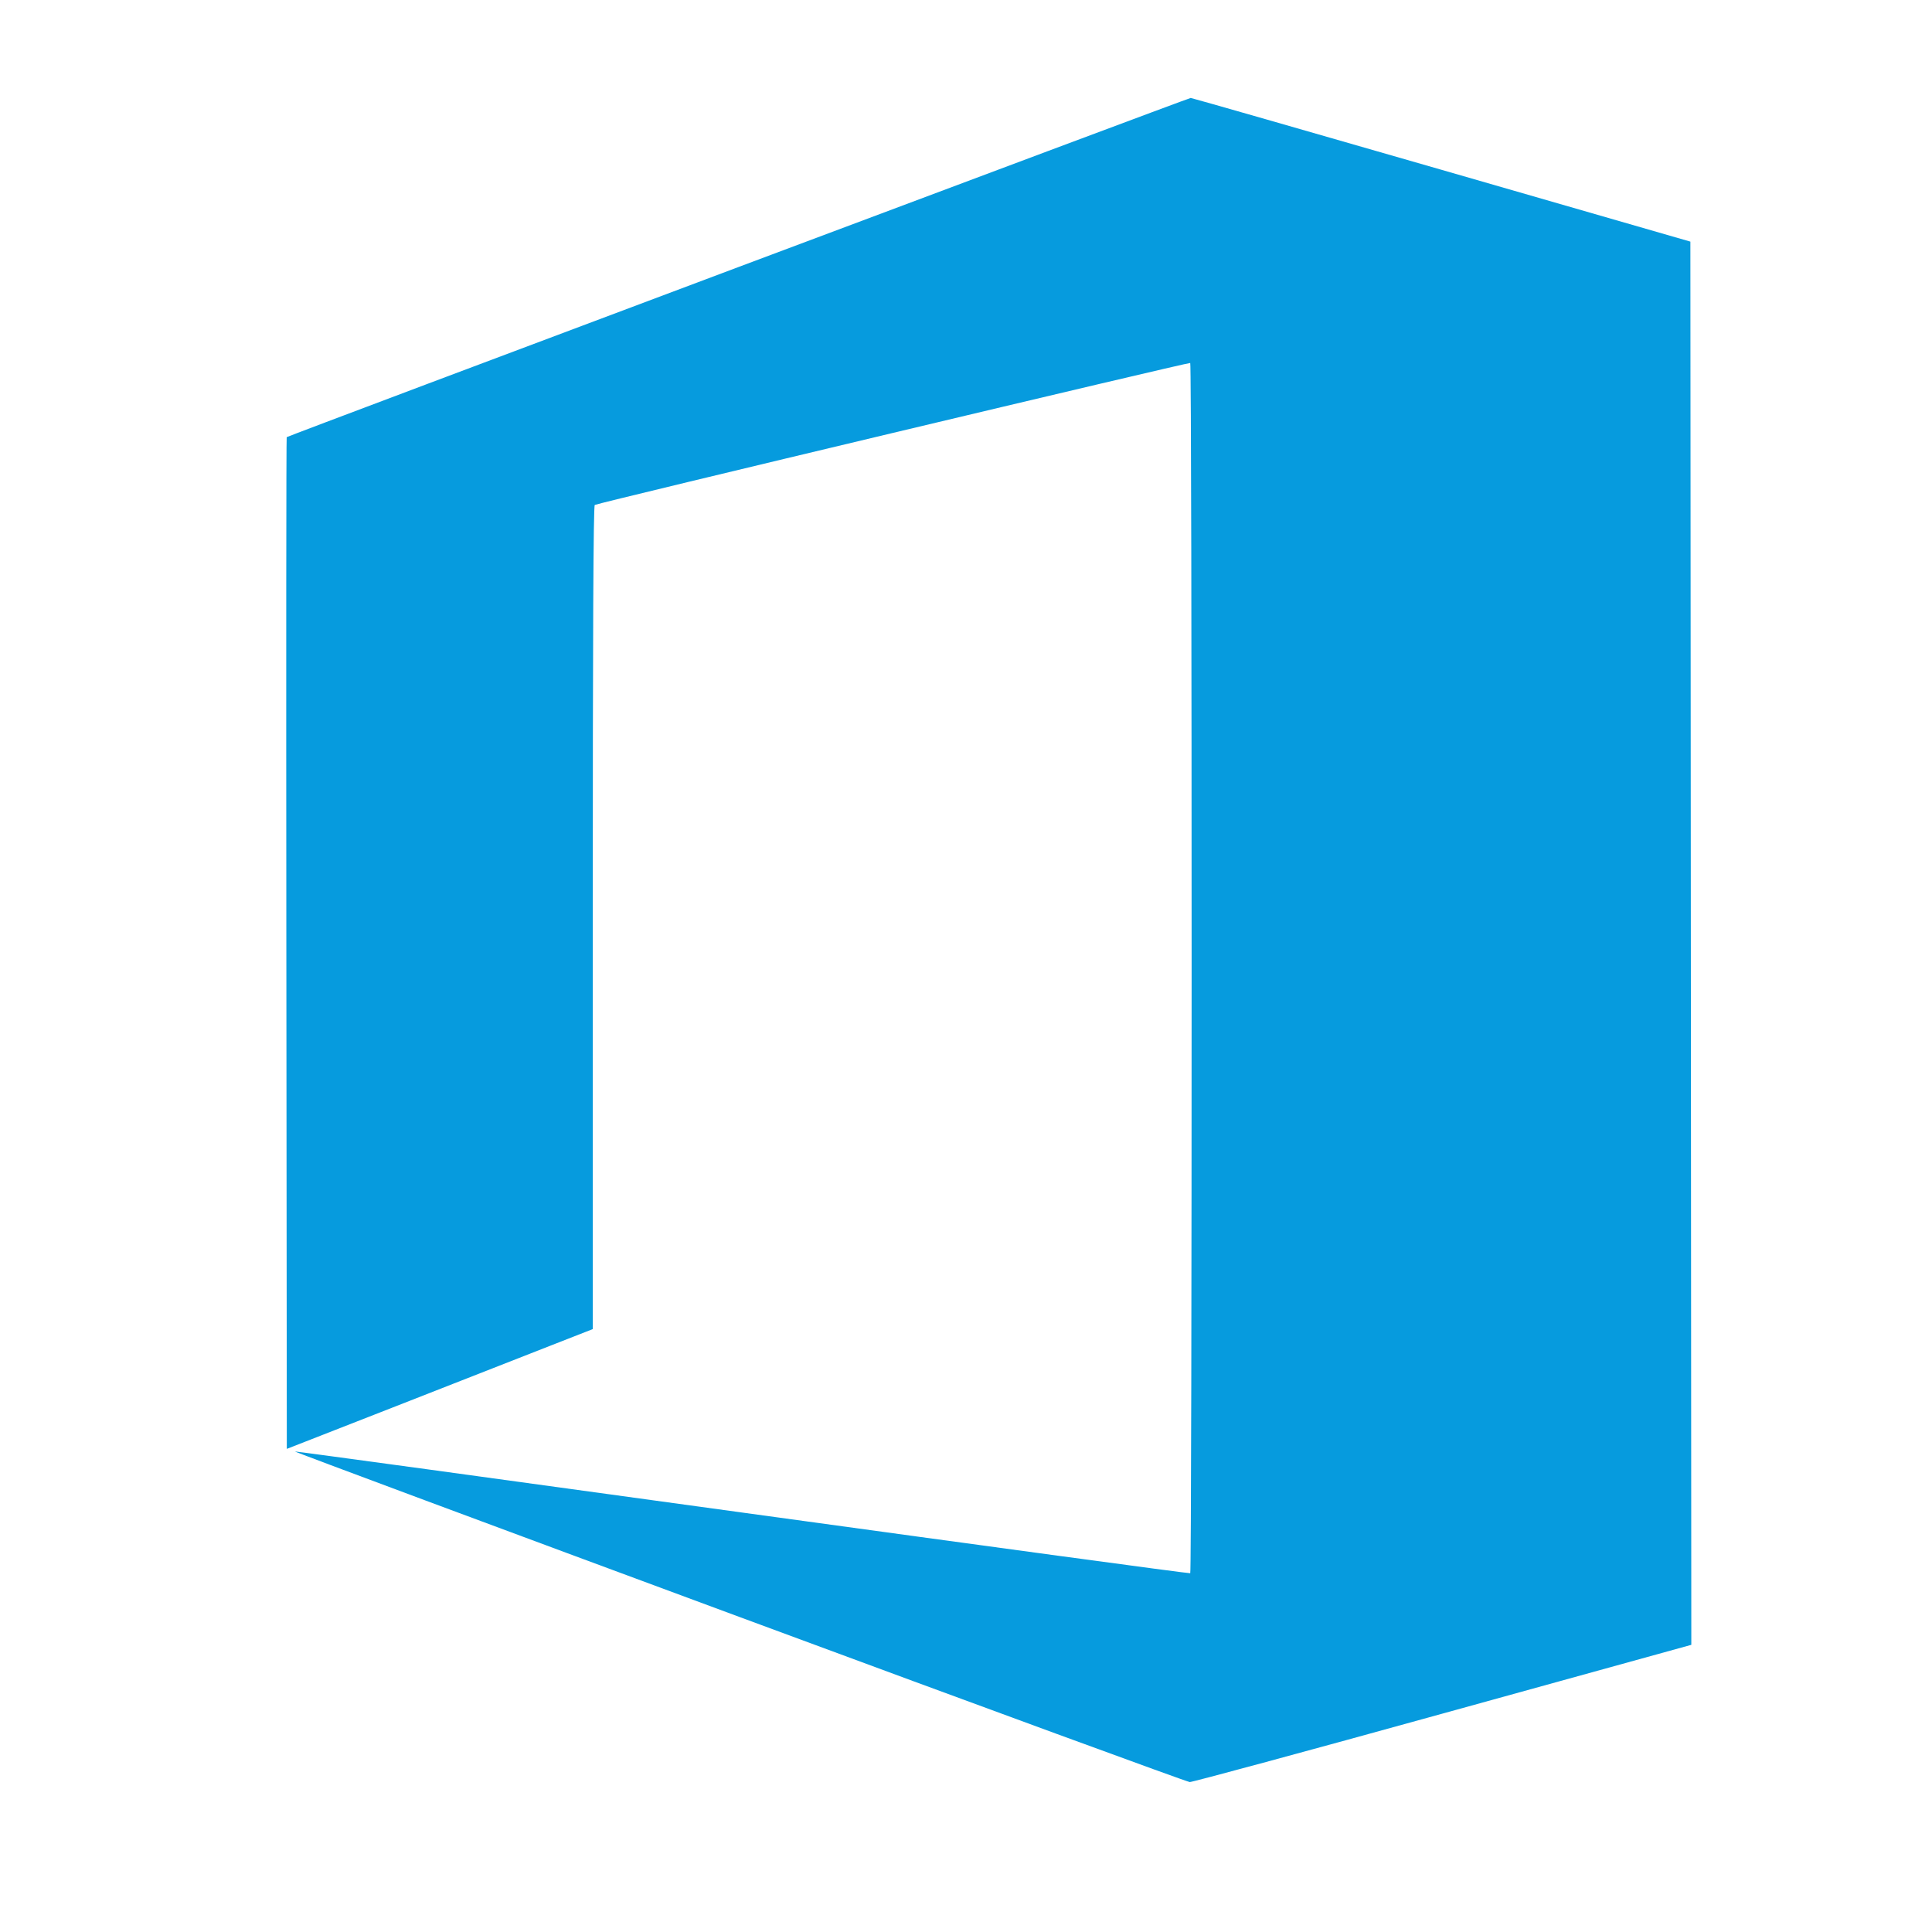 <?xml version="1.0" encoding="UTF-8"?>
<svg width="33" height="33" viewBox="0 0 33 33" fill="none" xmlns="http://www.w3.org/2000/svg">
<path d="M4.897 7.467C4.918 7.445 20.302 1.673 20.338 1.673C20.356 1.673 22.284 2.226 24.621 2.9L28.873 4.127L28.881 16.111L28.889 28.095L24.645 29.268C22.312 29.914 20.366 30.44 20.322 30.439C20.278 30.437 16.816 29.168 12.628 27.618C8.44 26.068 5.024 24.797 5.037 24.792C5.048 24.788 8.49 25.258 12.682 25.836C16.876 26.413 20.317 26.88 20.33 26.872C20.362 26.853 20.362 6.22 20.33 6.2C20.304 6.185 10.217 8.589 10.159 8.625C10.135 8.639 10.125 10.825 10.125 15.673V22.702L9.43 22.974C9.048 23.125 7.871 23.586 6.817 23.998L4.899 24.748L4.891 16.115C4.887 11.366 4.889 7.474 4.897 7.467Z" fill="#069BDE"/>
</svg>
